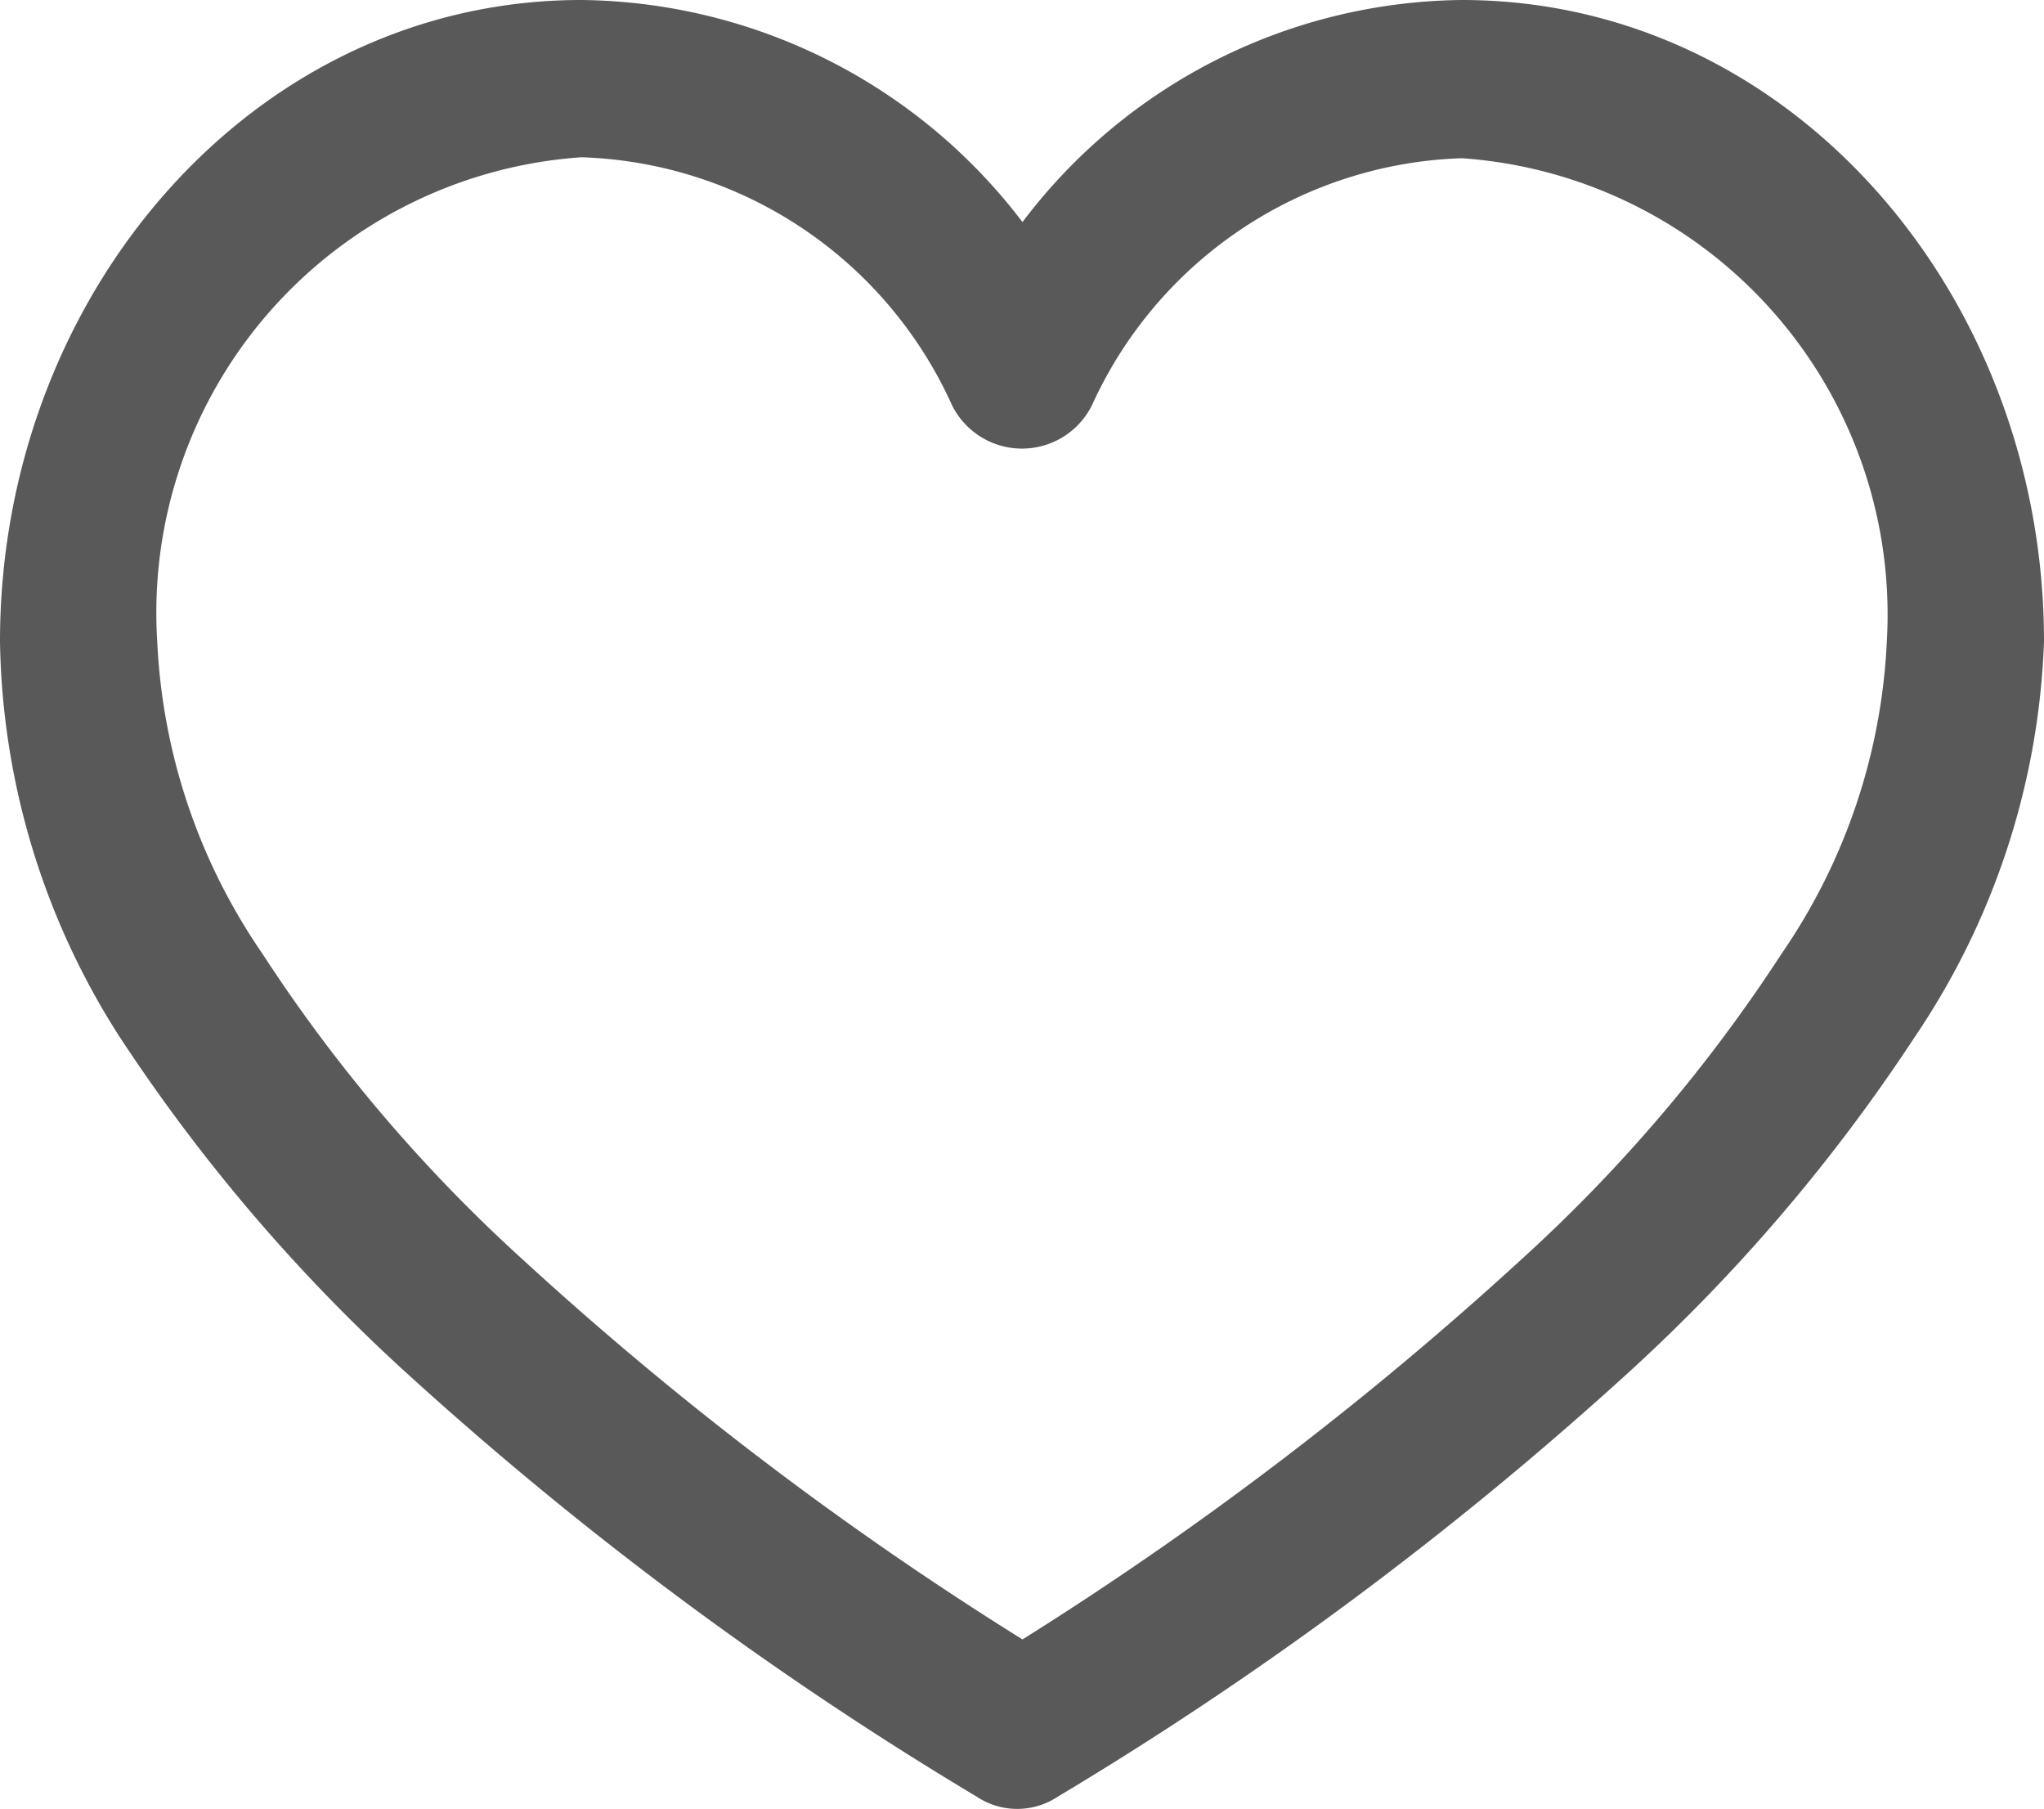 <?xml version="1.0" encoding="UTF-8"?> <svg xmlns="http://www.w3.org/2000/svg" id="Слой_1" data-name="Слой 1" viewBox="0 0 21.45 18.98"> <defs> <style>.cls-1{fill:#595959;fill-rule:evenodd;}</style> </defs> <path class="cls-1" d="M0,6.73C0,3.1,2.65,0,6.1,0a5.89,5.89,0,0,1,4.63,2.33A5.85,5.85,0,0,1,15.34,0c3.46,0,6.11,3.1,6.11,6.73a7.89,7.89,0,0,1-1.35,4.14,18.48,18.48,0,0,1-3,3.52,37.47,37.47,0,0,1-6,4.46.77.77,0,0,1-.85,0,37.47,37.47,0,0,1-6-4.46,18.48,18.48,0,0,1-3-3.52A7.89,7.89,0,0,1,0,6.73ZM6.1,1.65A4.79,4.79,0,0,0,1.65,6.73,6.28,6.28,0,0,0,2.75,10a16.4,16.4,0,0,0,2.72,3.2,35.65,35.65,0,0,0,5.26,4,36.19,36.19,0,0,0,5.25-4A16.4,16.4,0,0,0,18.7,10a6.28,6.28,0,0,0,1.1-3.26,4.8,4.8,0,0,0-4.46-5.08,4.42,4.42,0,0,0-3.88,2.59.82.82,0,0,1-1.47,0A4.42,4.42,0,0,0,6.1,1.65Z"></path> </svg> 